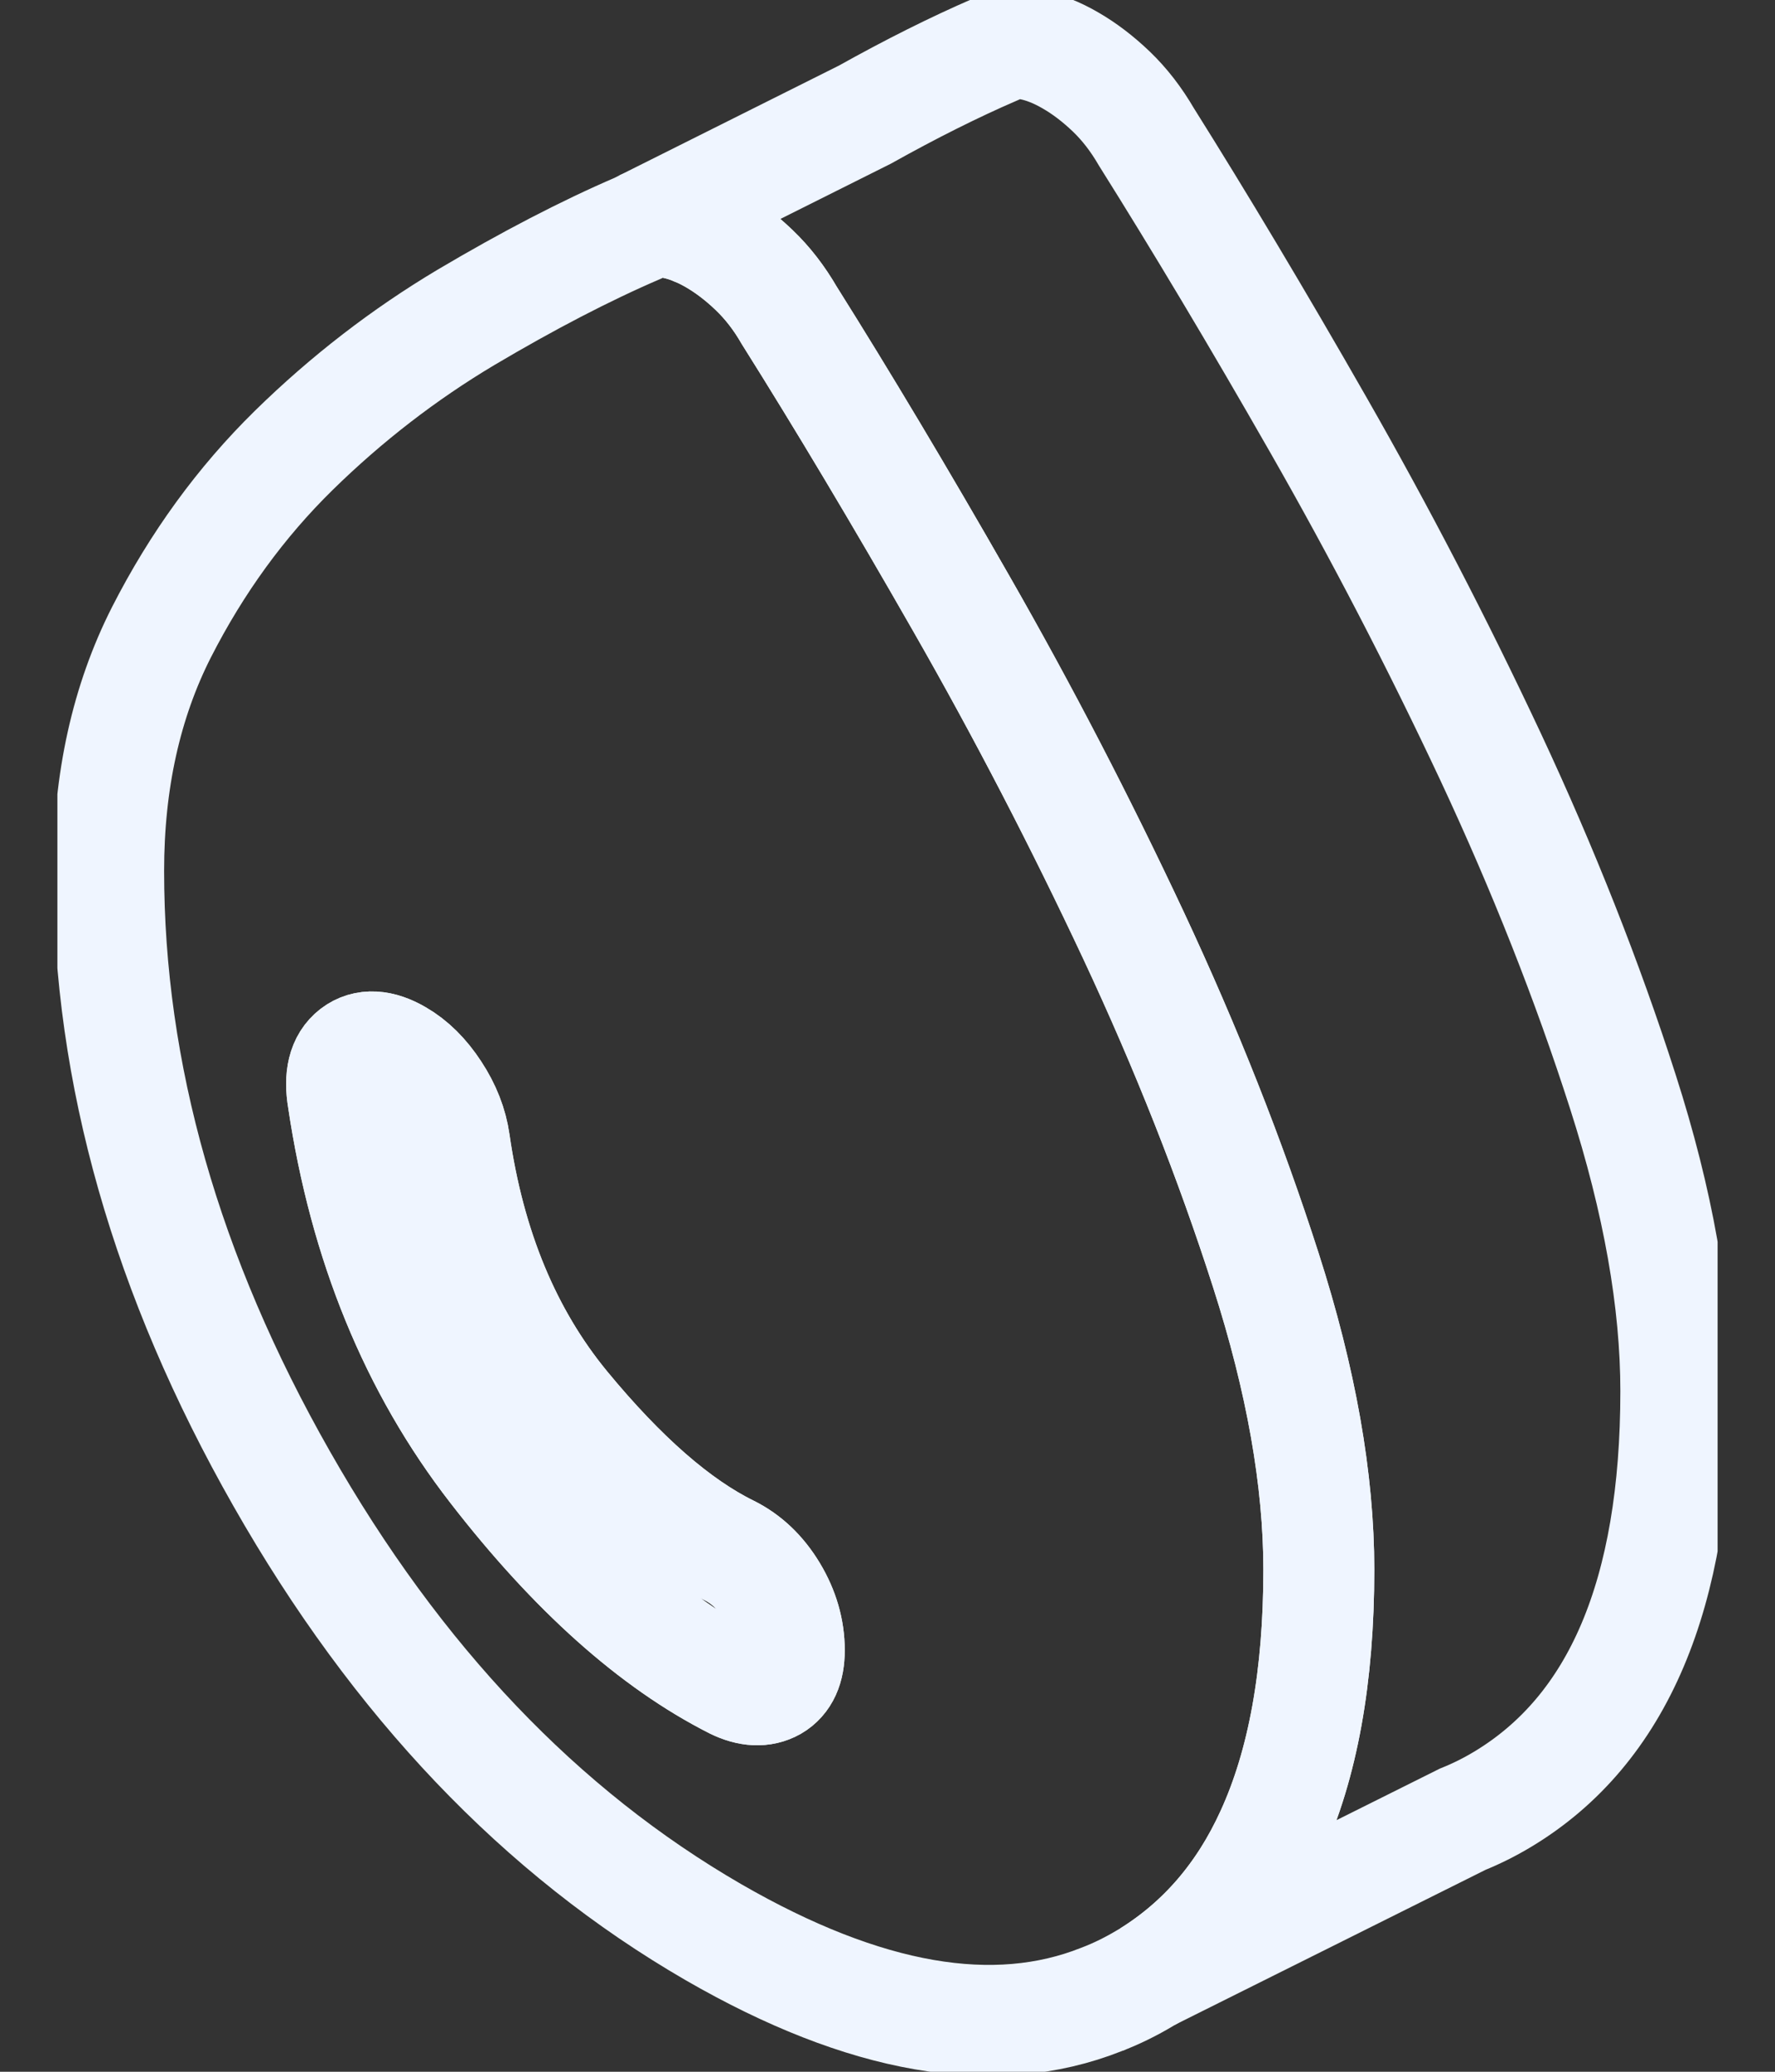 <svg width="24" height="28" viewBox="0 0 24 28" fill="none" xmlns="http://www.w3.org/2000/svg">
<rect x="0" y="0" width="24" height="28" fill="#333333" stroke="none"/>
<g clip-path="url(#clip0_4137_14557)">
<path d="M17.115 17.165C16.637 15.675 16.041 14.169 15.326 12.641C14.609 11.113 13.835 9.619 12.999 8.159C12.164 6.698 11.387 5.4 10.672 4.263C10.535 4.026 10.378 3.824 10.199 3.652C10.021 3.481 9.837 3.341 9.649 3.232C9.569 3.186 9.49 3.145 9.41 3.114C9.306 3.068 9.202 3.037 9.101 3.017C8.954 2.988 8.823 2.996 8.705 3.044L8.628 3.083C7.911 3.391 7.136 3.795 6.301 4.289C5.466 4.787 4.689 5.385 3.974 6.085C3.257 6.788 2.661 7.608 2.183 8.545C1.708 9.481 1.469 10.556 1.469 11.77C1.469 14.507 2.248 17.244 3.808 19.984C5.367 22.724 7.315 24.766 9.649 26.115C11.696 27.295 13.441 27.599 14.892 27.023C15.097 26.945 15.297 26.846 15.49 26.73C15.51 26.718 15.527 26.709 15.546 26.697C16.258 26.253 16.806 25.618 17.185 24.787C17.617 23.846 17.832 22.656 17.832 21.215C17.832 20.003 17.593 18.651 17.115 17.165ZM10.455 22.782C10.31 22.863 10.134 22.856 9.931 22.757C8.84 22.205 7.756 21.239 6.685 19.856C5.611 18.473 4.928 16.807 4.638 14.859C4.587 14.558 4.638 14.348 4.792 14.229C4.944 14.114 5.142 14.123 5.379 14.261C5.567 14.369 5.734 14.534 5.879 14.756C6.023 14.975 6.113 15.202 6.147 15.439C6.352 16.868 6.847 18.058 7.629 19.009C8.413 19.96 9.154 20.607 9.854 20.952C10.093 21.07 10.289 21.256 10.443 21.512C10.595 21.765 10.672 22.031 10.672 22.303C10.672 22.54 10.6 22.697 10.455 22.782Z" stroke="#EFF5FF" stroke-width="1.5"/>
<path d="M10.672 22.304C10.672 22.54 10.6 22.697 10.455 22.782C10.31 22.863 10.134 22.856 9.931 22.757C8.84 22.205 7.756 21.239 6.685 19.856C5.611 18.473 4.928 16.807 4.638 14.859C4.587 14.558 4.638 14.348 4.792 14.229C4.944 14.114 5.142 14.123 5.379 14.261C5.567 14.369 5.734 14.534 5.879 14.756C6.023 14.975 6.113 15.202 6.146 15.439C6.352 16.868 6.847 18.058 7.629 19.009C8.413 19.96 9.154 20.607 9.854 20.952C10.093 21.07 10.289 21.256 10.443 21.512C10.595 21.765 10.672 22.031 10.672 22.304Z" stroke="#EFF5FF" stroke-width="1.5"/>
<path d="M22.659 18.801C22.659 21.541 21.88 23.378 20.318 24.317C20.142 24.423 19.963 24.512 19.777 24.587L15.546 26.697C16.258 26.252 16.806 25.617 17.185 24.787C17.617 23.846 17.832 22.656 17.832 21.215C17.832 20.003 17.593 18.651 17.115 17.164C16.637 15.675 16.041 14.169 15.326 12.641C14.609 11.113 13.835 9.619 12.999 8.159C12.164 6.698 11.387 5.4 10.672 4.263C10.535 4.026 10.378 3.823 10.199 3.652C10.021 3.481 9.837 3.341 9.649 3.232C9.569 3.186 9.49 3.145 9.41 3.114C9.306 3.068 9.202 3.037 9.101 3.017C8.954 2.988 8.823 2.995 8.705 3.044L11.693 1.55C12.316 1.202 12.903 0.908 13.456 0.669C13.591 0.589 13.748 0.567 13.929 0.603C14.107 0.637 14.291 0.71 14.476 0.818C14.665 0.927 14.848 1.067 15.027 1.238C15.206 1.41 15.362 1.612 15.5 1.849C16.214 2.986 16.992 4.284 17.827 5.745C18.662 7.205 19.437 8.699 20.154 10.227C20.868 11.755 21.464 13.261 21.942 14.751C22.42 16.238 22.659 17.589 22.659 18.801Z" stroke="#EFF5FF" stroke-width="1.5"/>
<path d="M14.892 27.023L14.863 27.037" stroke="#EFF5FF" stroke-width="1.5"/>
</g>
<defs>
<clipPath id="clip0_4137_14557">
<rect width="22.448" height="28" fill="white" transform="translate(0.776)"/>
</clipPath>
</defs>
</svg>

